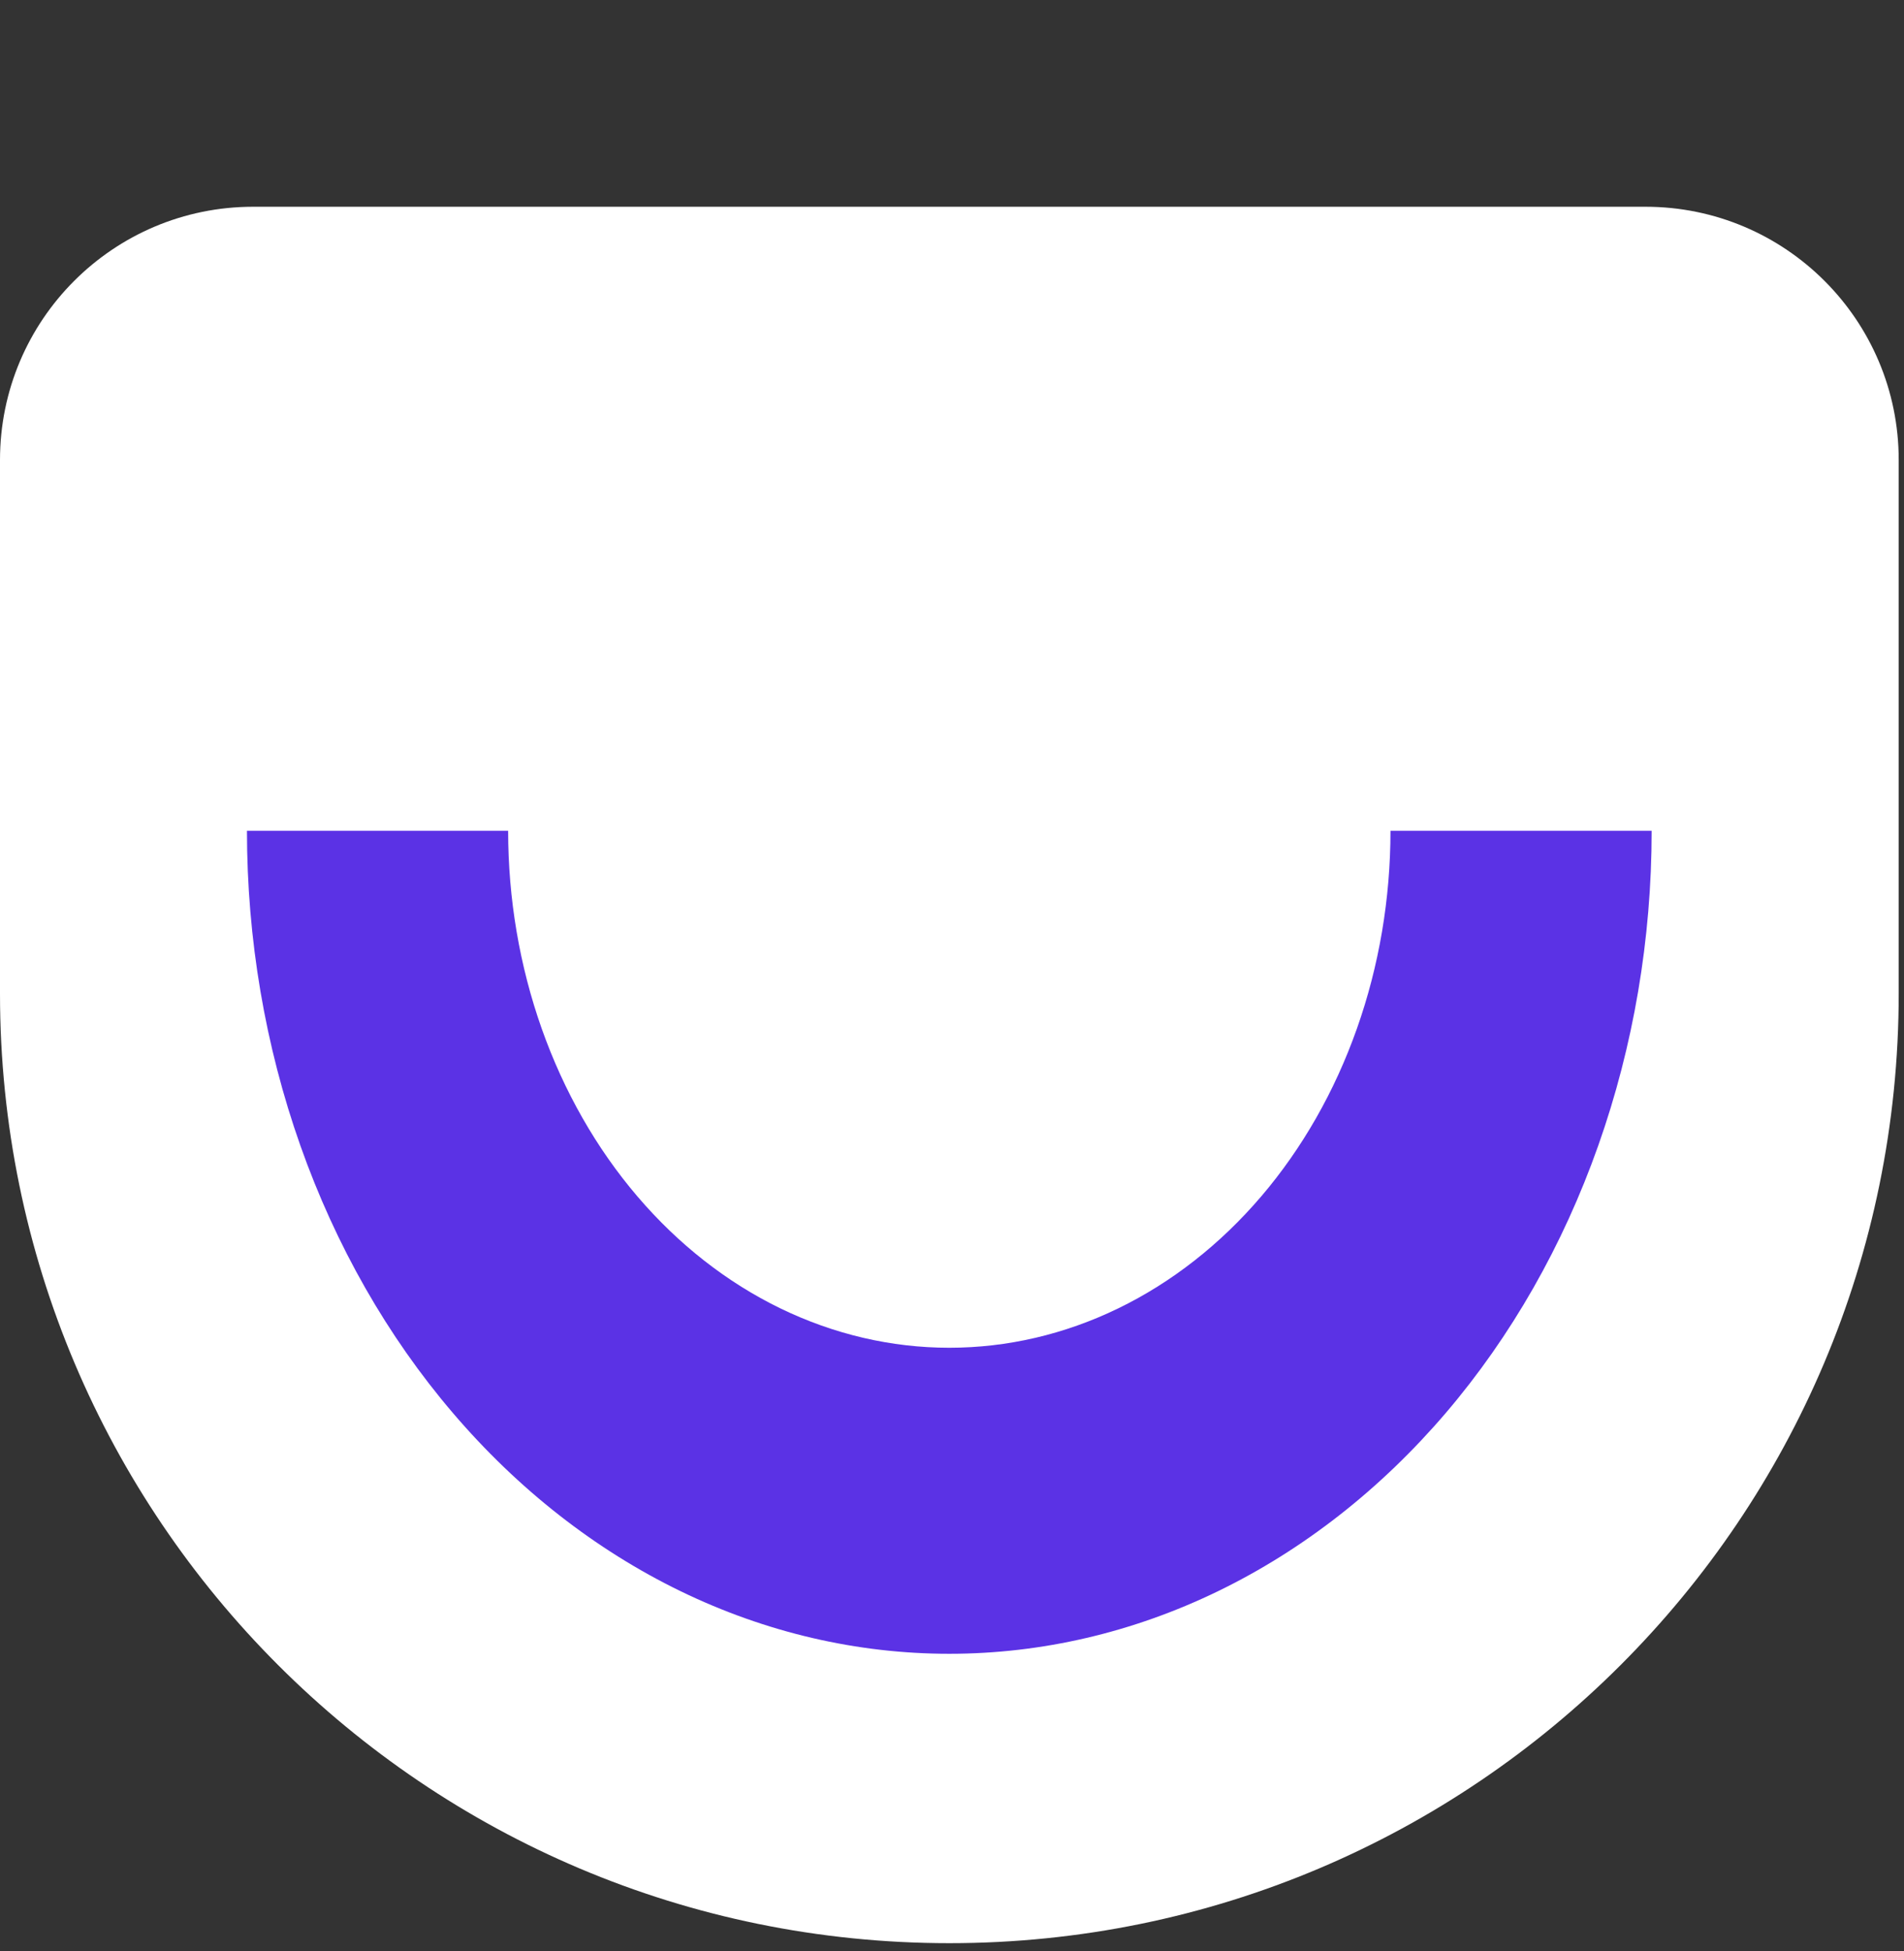 <svg width="41" height="42" viewBox="0 0 41 42" fill="none" xmlns="http://www.w3.org/2000/svg">
<rect x="0" y="0" width="41" height="42" fill="#333333" stroke="none"/>
<path d="M4.76577e-07 9.902C2.1337e-07 6.891 2.441 4.451 5.451 4.451L35.434 4.451C38.445 4.451 40.886 6.891 40.886 9.902L40.886 21.389C40.886 32.679 31.733 41.832 20.443 41.832C9.153 41.832 2.46782e-06 32.679 1.48079e-06 21.389L4.76577e-07 9.902Z" fill="white"/>
<path d="M5.318 17.885C5.318 20.212 5.709 22.516 6.469 24.665C7.229 26.815 8.343 28.768 9.748 30.413C11.152 32.058 12.819 33.363 14.654 34.254C16.489 35.144 18.456 35.602 20.442 35.602C22.428 35.602 24.395 35.144 26.23 34.254C28.065 33.363 29.732 32.058 31.137 30.413C32.541 28.768 33.655 26.815 34.415 24.665C35.175 22.516 35.566 20.212 35.566 17.885L29.942 17.885C29.942 19.347 29.697 20.794 29.219 22.144C28.742 23.494 28.042 24.721 27.16 25.754C26.277 26.788 25.23 27.608 24.078 28.167C22.925 28.726 21.69 29.014 20.442 29.014C19.195 29.014 17.959 28.726 16.806 28.167C15.654 27.608 14.607 26.788 13.724 25.754C12.842 24.721 12.143 23.494 11.665 22.144C11.188 20.794 10.942 19.347 10.942 17.885L5.318 17.885Z" fill="#5B32E5"/>
</svg>
